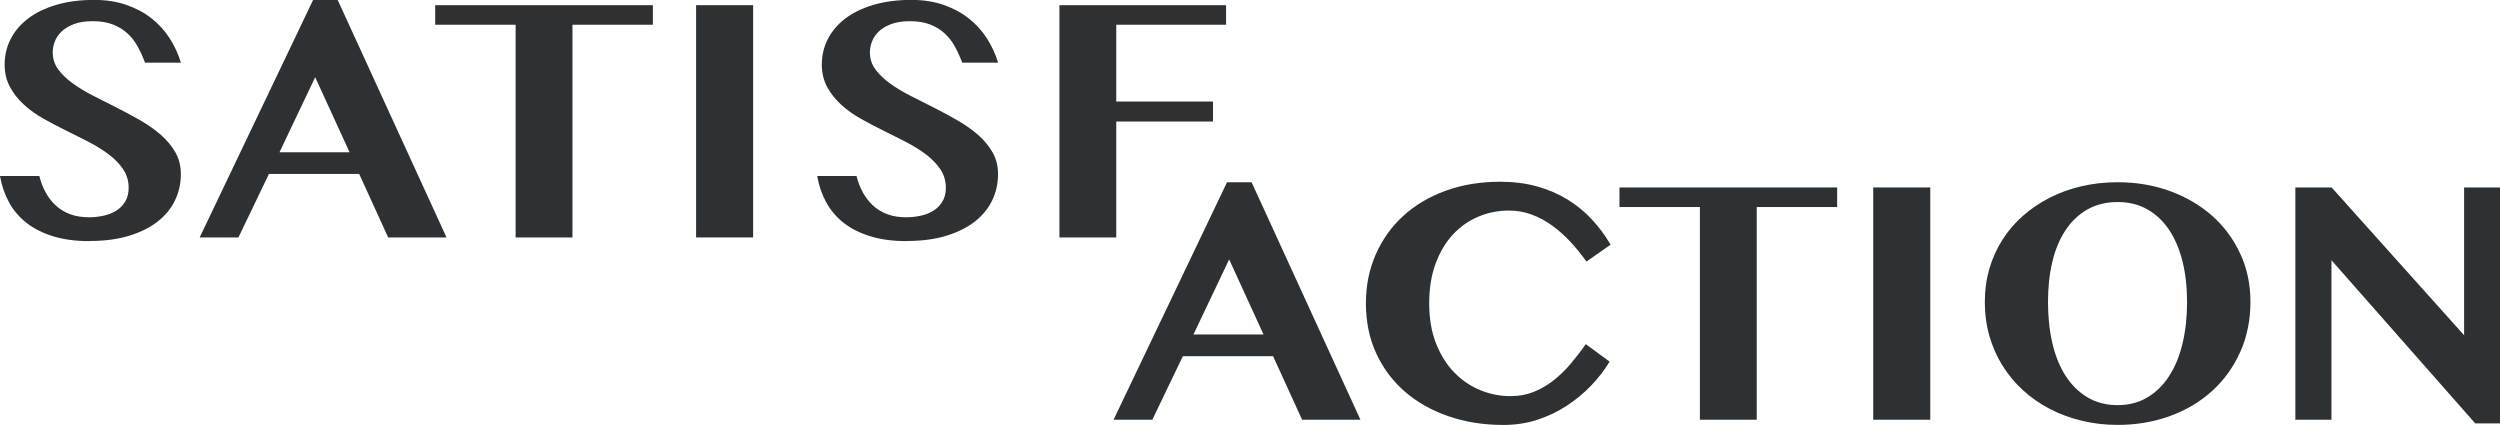 <svg viewBox="0 0 512 87.02" xmlns="http://www.w3.org/2000/svg" data-sanitized-data-name="Layer 2" data-name="Layer 2" id="Layer_2">
  <defs>
    <style>
      .cls-1 {
        fill: #2e3133;
        stroke-width: 0px;
      }
    </style>
  </defs>
  <g data-sanitized-data-name="Layer 1" data-name="Layer 1" id="Layer_1-2">
    <g>
      <path d="M18.32,49.38c-2.83,0-5.32-.33-7.47-1-2.15-.67-3.97-1.59-5.46-2.77-1.49-1.18-2.68-2.58-3.56-4.21-.88-1.62-1.49-3.41-1.83-5.35h8.06c.29,1.18.71,2.28,1.26,3.3.55,1.02,1.24,1.92,2.06,2.69.83.77,1.8,1.38,2.93,1.81,1.13.43,2.44.65,3.93.65,1,0,1.98-.11,2.95-.32.97-.21,1.83-.55,2.6-1.02.76-.47,1.38-1.09,1.85-1.87.47-.77.71-1.71.71-2.81,0-1.42-.37-2.67-1.1-3.77-.73-1.1-1.69-2.1-2.87-3.01-1.18-.9-2.53-1.75-4.05-2.54-1.52-.79-3.08-1.57-4.68-2.36-1.6-.79-3.16-1.61-4.68-2.46-1.52-.85-2.87-1.81-4.05-2.89-1.18-1.08-2.14-2.28-2.87-3.62-.73-1.34-1.1-2.87-1.1-4.6,0-1.89.41-3.64,1.24-5.25.83-1.61,2.02-3.01,3.6-4.21,1.57-1.19,3.5-2.12,5.78-2.79,2.28-.67,4.86-1,7.74-1,2.39,0,4.55.33,6.51,1,1.95.67,3.67,1.58,5.15,2.73,1.48,1.15,2.73,2.51,3.74,4.07,1.01,1.56,1.79,3.24,2.34,5.05h-7.35c-.42-1.13-.91-2.21-1.47-3.24-.56-1.04-1.26-1.94-2.08-2.71-.82-.77-1.82-1.39-2.99-1.85-1.17-.46-2.55-.69-4.15-.69s-2.81.2-3.85.59c-1.05.39-1.89.9-2.54,1.51-.64.62-1.11,1.3-1.39,2.06-.29.76-.43,1.51-.43,2.24,0,1.29.37,2.44,1.12,3.46.75,1.02,1.74,1.98,2.97,2.87,1.23.89,2.63,1.74,4.21,2.54,1.57.8,3.18,1.61,4.82,2.44,1.64.83,3.24,1.69,4.82,2.6,1.57.9,2.97,1.89,4.21,2.97,1.23,1.07,2.22,2.27,2.97,3.58.75,1.31,1.12,2.79,1.12,4.44,0,1.94-.4,3.74-1.2,5.4-.8,1.67-1.99,3.11-3.56,4.34s-3.53,2.2-5.86,2.91c-2.33.71-5.02,1.06-8.06,1.06Z" class="cls-1"></path>
      <path d="M69.16,0l22.29,48.63h-11.95l-5.94-13.01h-18.48l-6.25,13.01h-7.94L64.12,0h5.03ZM57.24,31.18h14.35l-7.04-15.37-7.31,15.37Z" class="cls-1"></path>
      <path d="M133.71,1.06v4.01h-16.47v43.56h-11.64V5.07h-16.47V1.06h44.58Z" class="cls-1"></path>
      <path d="M142.56,1.06h11.68v47.57h-11.68V1.06Z" class="cls-1"></path>
      <path d="M185.68,49.38c-2.83,0-5.32-.33-7.47-1-2.15-.67-3.97-1.59-5.46-2.77-1.49-1.18-2.68-2.58-3.56-4.21-.88-1.62-1.49-3.41-1.83-5.35h8.06c.29,1.18.71,2.28,1.26,3.3.55,1.02,1.24,1.92,2.06,2.69.83.77,1.8,1.38,2.93,1.81,1.13.43,2.44.65,3.93.65,1,0,1.98-.11,2.95-.32.97-.21,1.83-.55,2.6-1.02.76-.47,1.38-1.09,1.85-1.87.47-.77.71-1.71.71-2.81,0-1.42-.37-2.67-1.1-3.77-.73-1.1-1.69-2.1-2.87-3.01-1.18-.9-2.53-1.75-4.05-2.54-1.52-.79-3.08-1.57-4.68-2.36-1.6-.79-3.16-1.61-4.68-2.46-1.52-.85-2.87-1.81-4.05-2.89-1.18-1.08-2.14-2.28-2.87-3.62-.73-1.34-1.1-2.87-1.1-4.6,0-1.89.41-3.64,1.24-5.25s2.02-3.01,3.6-4.21c1.57-1.19,3.5-2.12,5.78-2.79,2.28-.67,4.86-1,7.74-1,2.39,0,4.55.33,6.51,1,1.95.67,3.67,1.58,5.15,2.73,1.48,1.15,2.73,2.51,3.74,4.07,1.01,1.56,1.79,3.24,2.34,5.05h-7.35c-.42-1.13-.91-2.21-1.47-3.24-.56-1.04-1.26-1.94-2.08-2.71-.82-.77-1.82-1.39-2.99-1.85-1.17-.46-2.55-.69-4.15-.69s-2.81.2-3.85.59c-1.05.39-1.89.9-2.54,1.51-.64.62-1.11,1.3-1.39,2.06-.29.76-.43,1.51-.43,2.24,0,1.29.37,2.44,1.12,3.46.75,1.02,1.74,1.98,2.97,2.87,1.23.89,2.63,1.74,4.21,2.54,1.57.8,3.18,1.61,4.82,2.44,1.64.83,3.24,1.69,4.82,2.6,1.57.9,2.97,1.89,4.21,2.97,1.23,1.07,2.22,2.27,2.97,3.58.75,1.31,1.12,2.79,1.12,4.44,0,1.94-.4,3.74-1.2,5.4-.8,1.67-1.99,3.11-3.56,4.34s-3.53,2.2-5.86,2.91c-2.33.71-5.02,1.06-8.06,1.06Z" class="cls-1"></path>
      <path d="M251.1,1.06v4.01h-22.49v15.73h19.81v4.09h-19.81v23.75h-11.64V1.06h34.13Z" class="cls-1"></path>
      <path d="M256.33,37.33l22.29,48.63h-11.95l-5.94-13.01h-18.48l-6.25,13.01h-7.94l23.23-48.63h5.03ZM244.42,68.5h14.35l-7.04-15.37-7.31,15.37Z" class="cls-1"></path>
      <path d="M292.7,62.13c0,3.09.46,5.82,1.39,8.18.93,2.36,2.17,4.34,3.71,5.94,1.55,1.6,3.32,2.81,5.33,3.64,2,.83,4.1,1.24,6.27,1.24,1.68,0,3.24-.29,4.68-.86,1.44-.58,2.78-1.35,4.03-2.32,1.24-.97,2.42-2.1,3.52-3.4,1.1-1.3,2.15-2.65,3.14-4.07l4.88,3.58c-1.02,1.7-2.28,3.34-3.77,4.89-1.49,1.56-3.16,2.94-5.01,4.15-1.85,1.21-3.86,2.16-6.03,2.87-2.18.71-4.48,1.06-6.92,1.06-4.09,0-7.86-.6-11.3-1.79-3.45-1.19-6.42-2.88-8.92-5.05-2.5-2.18-4.46-4.79-5.86-7.84-1.4-3.05-2.1-6.45-2.1-10.2s.67-6.95,2-10.01c1.34-3.05,3.21-5.69,5.62-7.9,2.41-2.21,5.31-3.94,8.69-5.17,3.38-1.23,7.12-1.85,11.2-1.85,2.75,0,5.27.32,7.55.96,2.28.64,4.35,1.53,6.21,2.67,1.86,1.14,3.53,2.5,4.99,4.07s2.75,3.3,3.85,5.19l-4.95,3.46c-1-1.42-2.08-2.76-3.26-4.03-1.18-1.27-2.43-2.39-3.75-3.34-1.32-.96-2.73-1.71-4.21-2.26-1.48-.55-3.02-.82-4.62-.82-2.2,0-4.29.41-6.27,1.24-1.98.83-3.71,2.04-5.21,3.64-1.49,1.6-2.68,3.58-3.56,5.96-.88,2.37-1.32,5.1-1.32,8.2Z" class="cls-1"></path>
      <path d="M376.25,38.39v4.01h-16.47v43.56h-11.64v-43.56h-16.47v-4.01h44.58Z" class="cls-1"></path>
      <path d="M383.64,38.39h11.68v47.57h-11.68v-47.57Z" class="cls-1"></path>
      <path d="M433.69,87.02c-2.54,0-4.99-.28-7.33-.85-2.35-.56-4.53-1.37-6.55-2.42-2.02-1.05-3.85-2.32-5.48-3.81-1.64-1.49-3.04-3.18-4.21-5.05-1.17-1.87-2.06-3.91-2.69-6.09-.63-2.19-.94-4.52-.94-6.98s.32-4.68.94-6.82c.63-2.14,1.53-4.11,2.69-5.94,1.17-1.82,2.57-3.45,4.21-4.89,1.64-1.44,3.47-2.67,5.48-3.7,2.02-1.02,4.19-1.8,6.53-2.34,2.33-.54,4.78-.81,7.35-.81,3.83,0,7.4.6,10.71,1.81,3.32,1.21,6.19,2.89,8.63,5.05,2.44,2.16,4.36,4.74,5.76,7.75,1.4,3,2.1,6.28,2.1,9.85,0,3.77-.7,7.21-2.1,10.32-1.4,3.11-3.32,5.77-5.76,7.98-2.44,2.21-5.31,3.92-8.63,5.13-3.32,1.2-6.89,1.81-10.71,1.81ZM433.69,82.97c2.31,0,4.34-.53,6.11-1.59,1.77-1.06,3.26-2.53,4.46-4.4,1.21-1.87,2.12-4.1,2.73-6.68.62-2.58.92-5.41.92-8.47s-.31-5.73-.92-8.24c-.62-2.5-1.53-4.66-2.73-6.47-1.2-1.81-2.69-3.22-4.46-4.23-1.77-1.01-3.81-1.51-6.11-1.51s-4.39.51-6.17,1.51c-1.78,1.01-3.28,2.42-4.48,4.23-1.21,1.81-2.11,3.96-2.71,6.47-.6,2.5-.9,5.25-.9,8.24s.3,5.89.9,8.47c.6,2.58,1.51,4.81,2.71,6.68,1.2,1.87,2.7,3.34,4.48,4.4,1.78,1.06,3.84,1.59,6.17,1.59Z" class="cls-1"></path>
      <path d="M470.09,38.39h7.43l27.13,30.27v-30.27h7.35v48.32h-5.07l-29.45-33.42v32.67h-7.39v-47.57Z" class="cls-1"></path>
    </g>
  </g>
</svg>